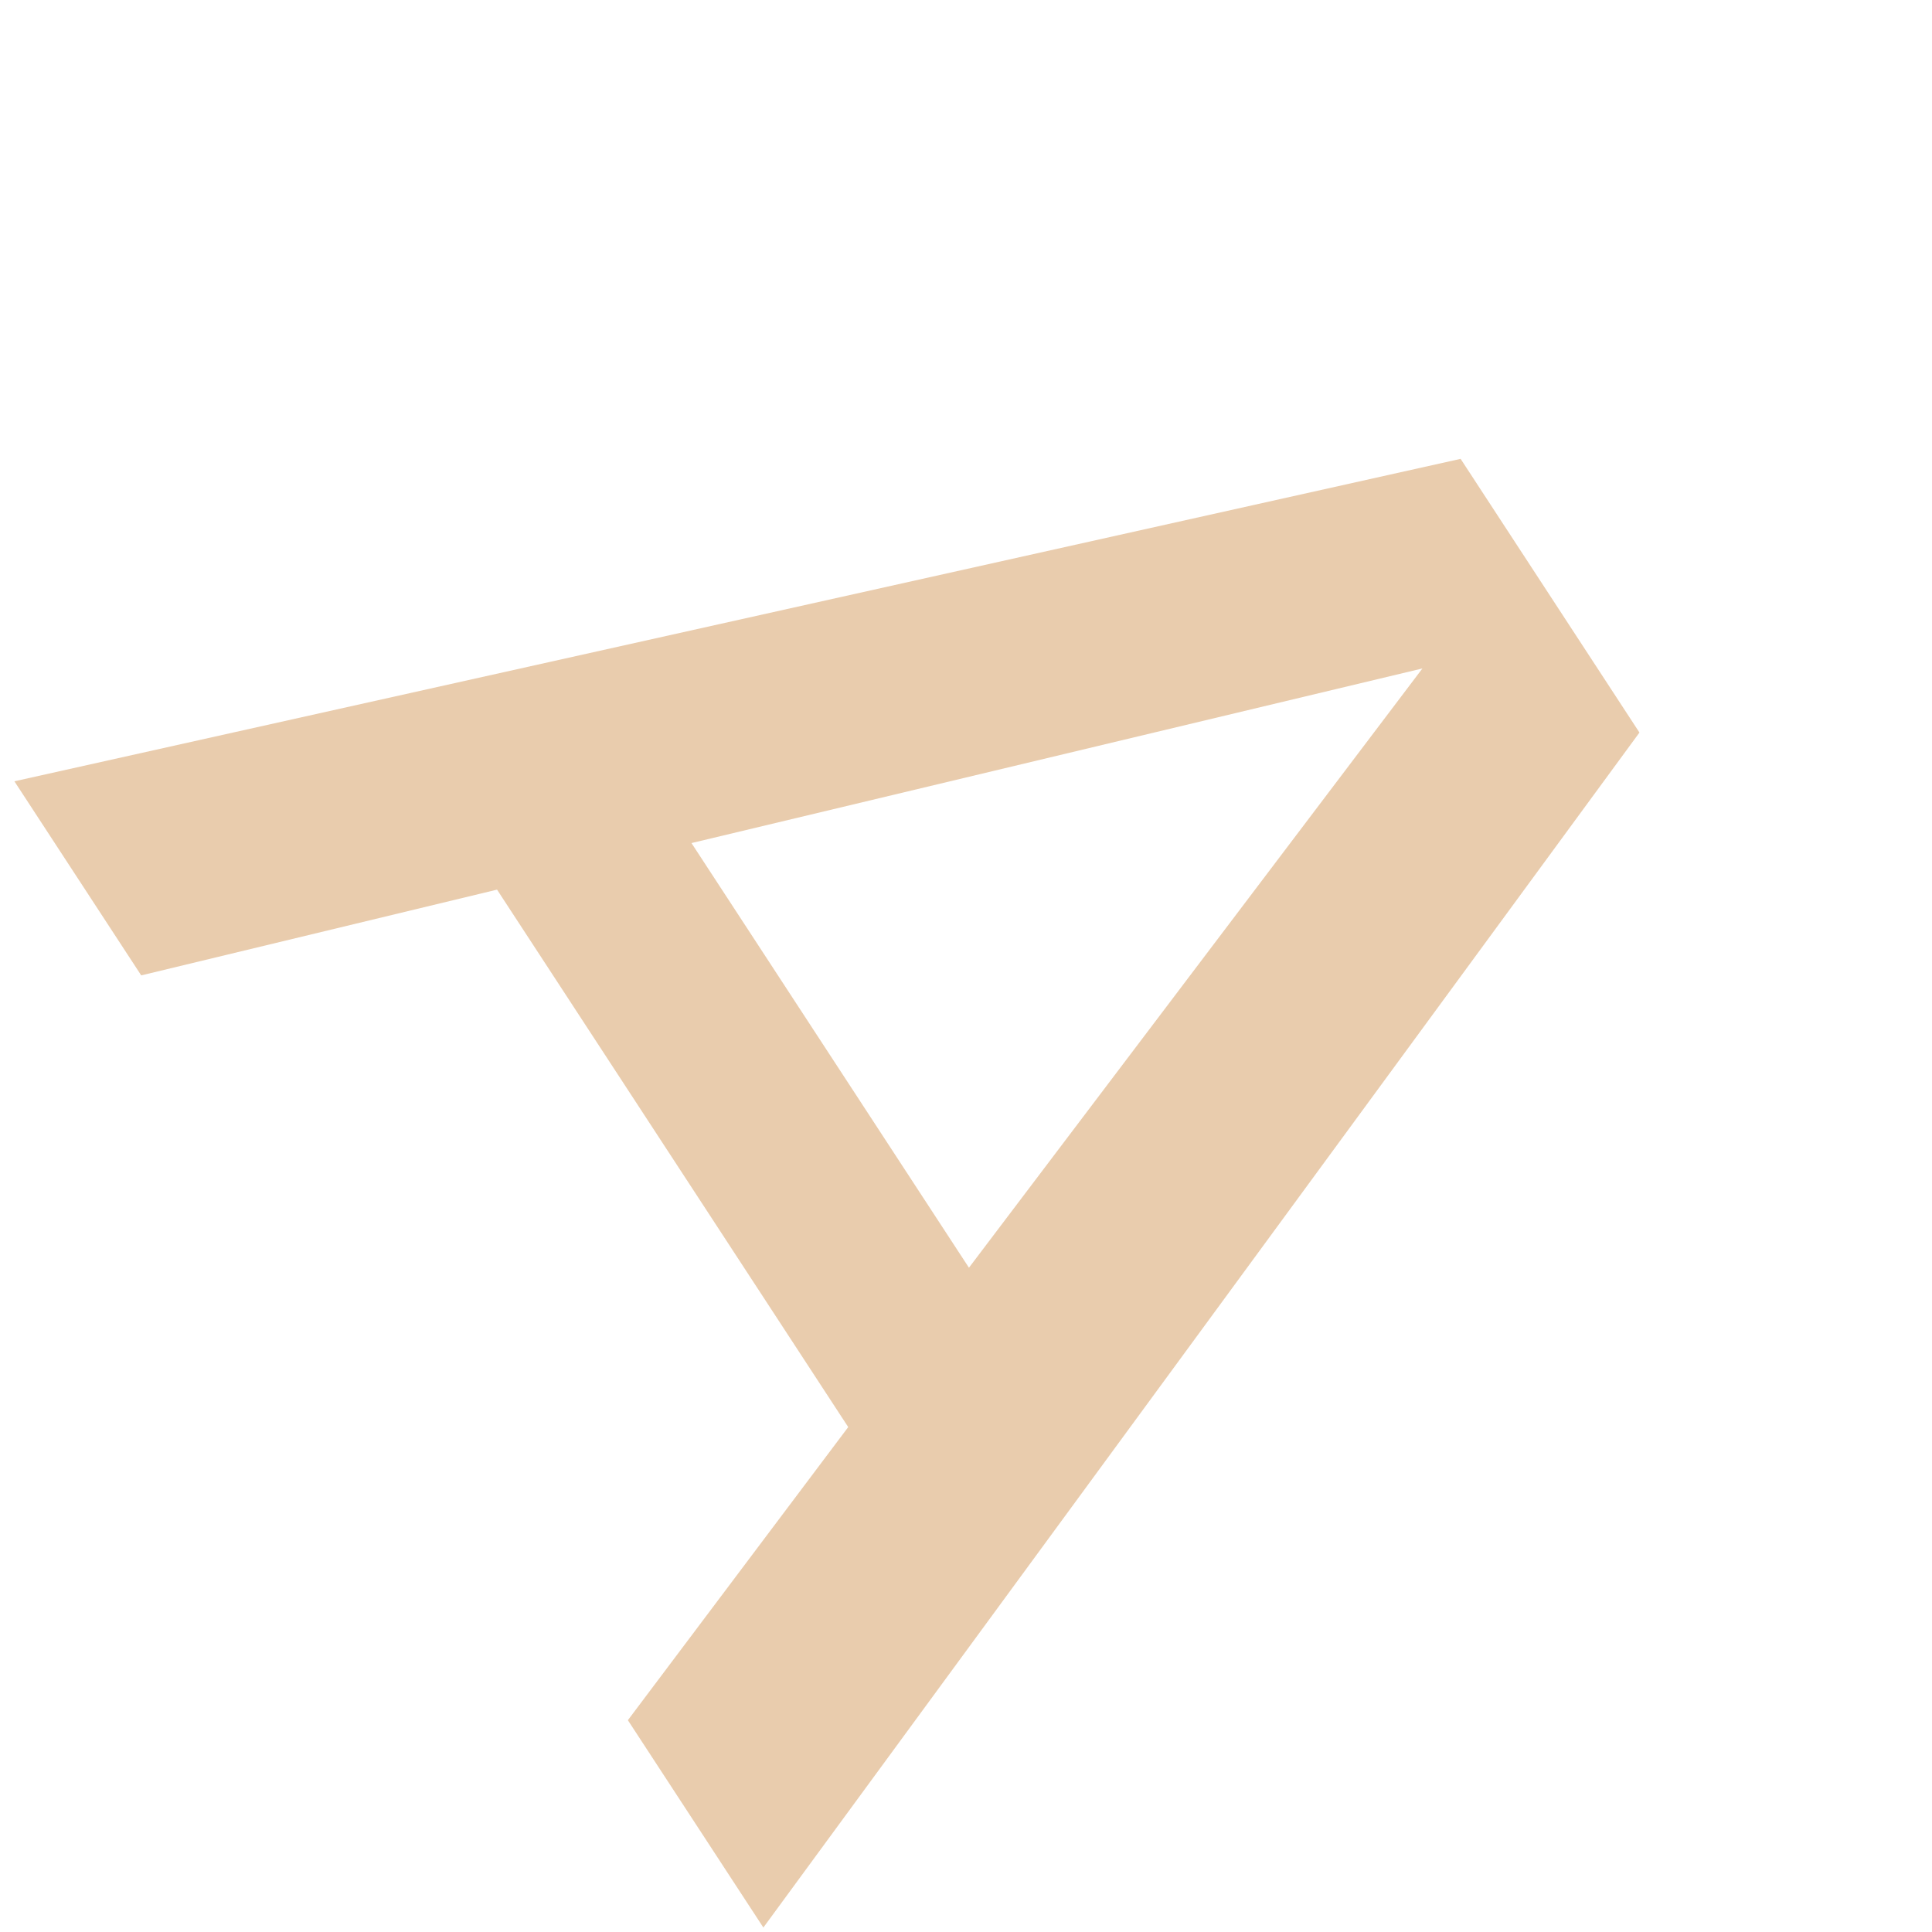 <?xml version="1.0" encoding="UTF-8"?> <svg xmlns="http://www.w3.org/2000/svg" width="78" height="78" viewBox="0 0 78 78" fill="none"> <path d="M30.819 77.82L25.349 69.449L34.245 57.615L20.067 35.917L5.701 39.379L0.581 31.543L58.969 18.525L66.189 29.575L30.819 77.82ZM57.427 26.987L27.917 34.037L39.119 51.181L57.427 26.987Z" fill="#E9CCAD"></path> </svg> 